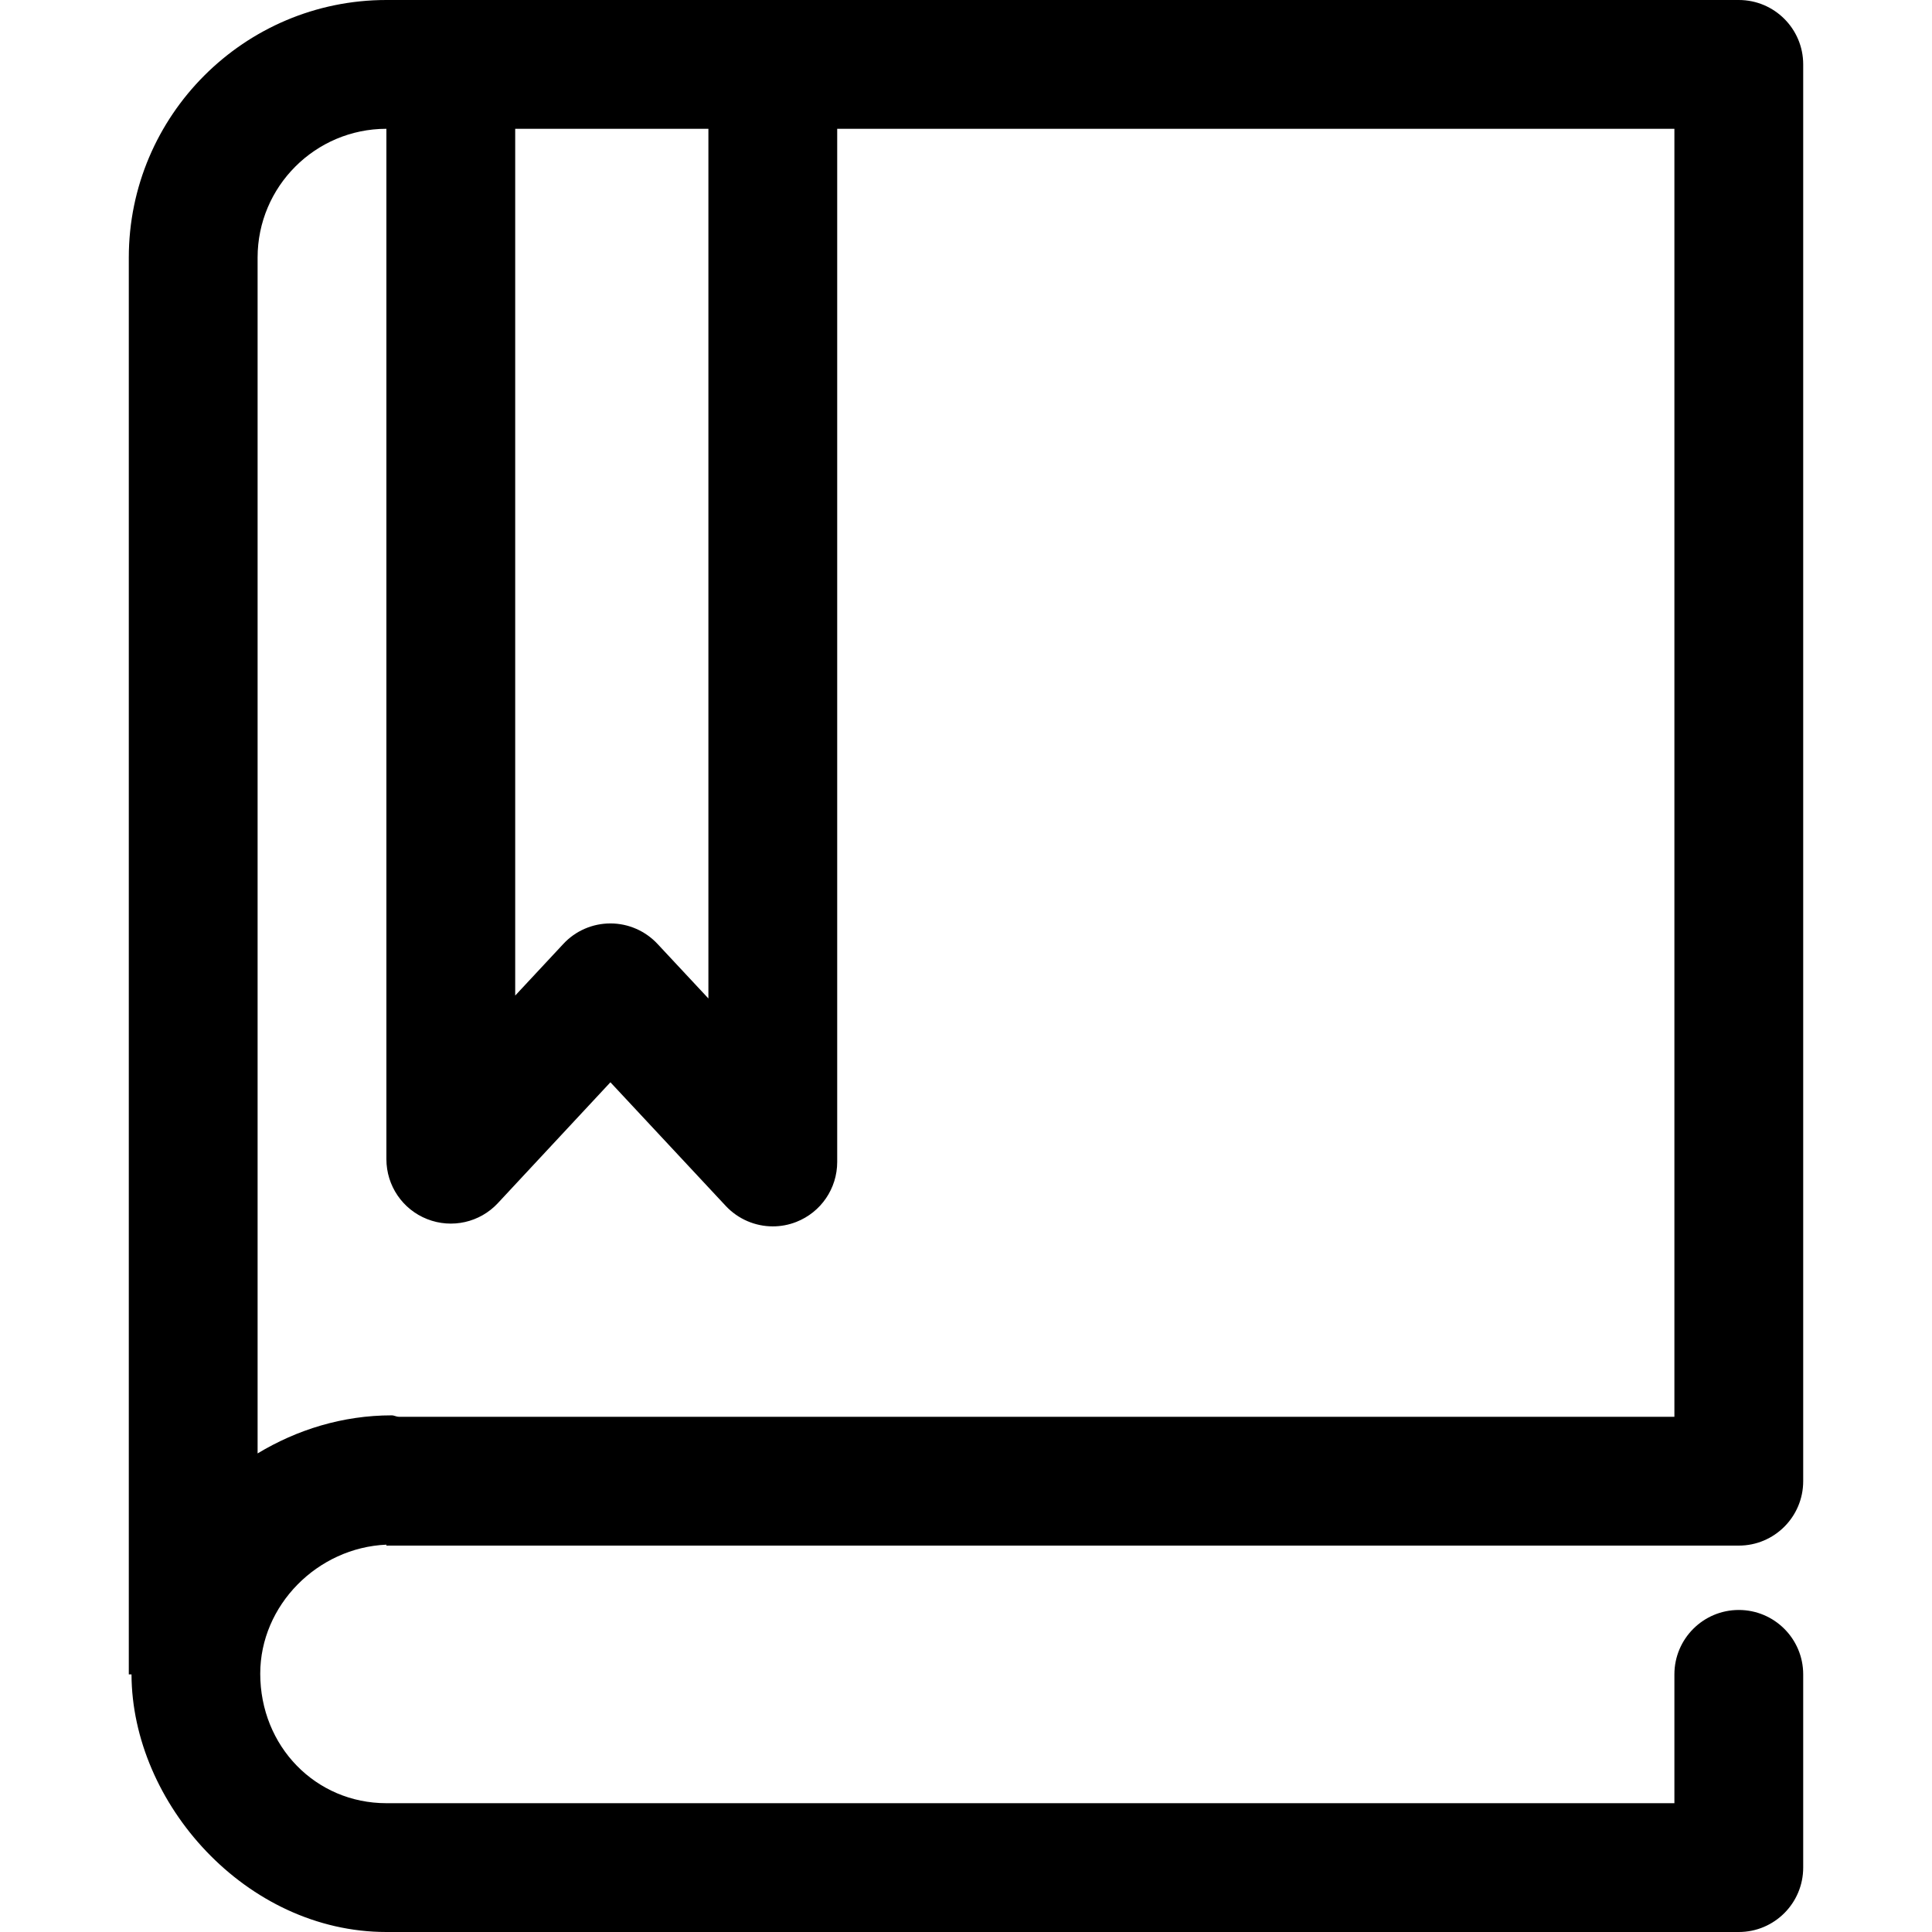 <?xml version="1.0" encoding="utf-8"?>
<!-- Generator: Adobe Illustrator 19.0.1, SVG Export Plug-In . SVG Version: 6.00 Build 0)  -->
<svg version="1.0" id="Ebene_1" xmlns="http://www.w3.org/2000/svg" xmlns:xlink="http://www.w3.org/1999/xlink" x="0px" y="0px"
	 width="60px" height="60px" viewBox="0 0 60 60" style="enable-background:new 0 0 60 60;" xml:space="preserve">
<path id="gesetze" d="M54,48c1.104,0,2-0.896,2-2.001v-44C56,0.895,55.104,0,54,0H12C7.589,0,4,3.588,4,7.999V52h0.084
	c0.012,4,3.557,8,7.916,8h42c1.104,0,2-0.896,2-2.001v-6c0-1.104-0.896-2-2-2s-2,0.896-2,2V56H12c-2.197,0-3.918-1.767-3.918-4.023
	c0-2.125,1.779-3.915,3.918-4.006V48H54z M16,4h6v27.008l-1.58-1.693c-0.379-0.406-0.908-0.637-1.463-0.637s-1.086,0.23-1.463,0.637
	L16,30.918V4z M8,45.137V7.999C8,5.793,9.794,4,12,4v32c0,0.822,0.502,1.561,1.268,1.861c0.764,0.301,1.637,0.104,2.195-0.498
	l3.494-3.752l3.58,3.838c0.387,0.414,0.92,0.637,1.463,0.637c0.246,0,0.494-0.045,0.732-0.139C25.498,37.646,26,36.908,26,36.086V4
	h26v40H12.387c-0.077,0-0.144-0.045-0.222-0.045C10.636,43.955,9.22,44.402,8,45.137z"/>
</svg>
